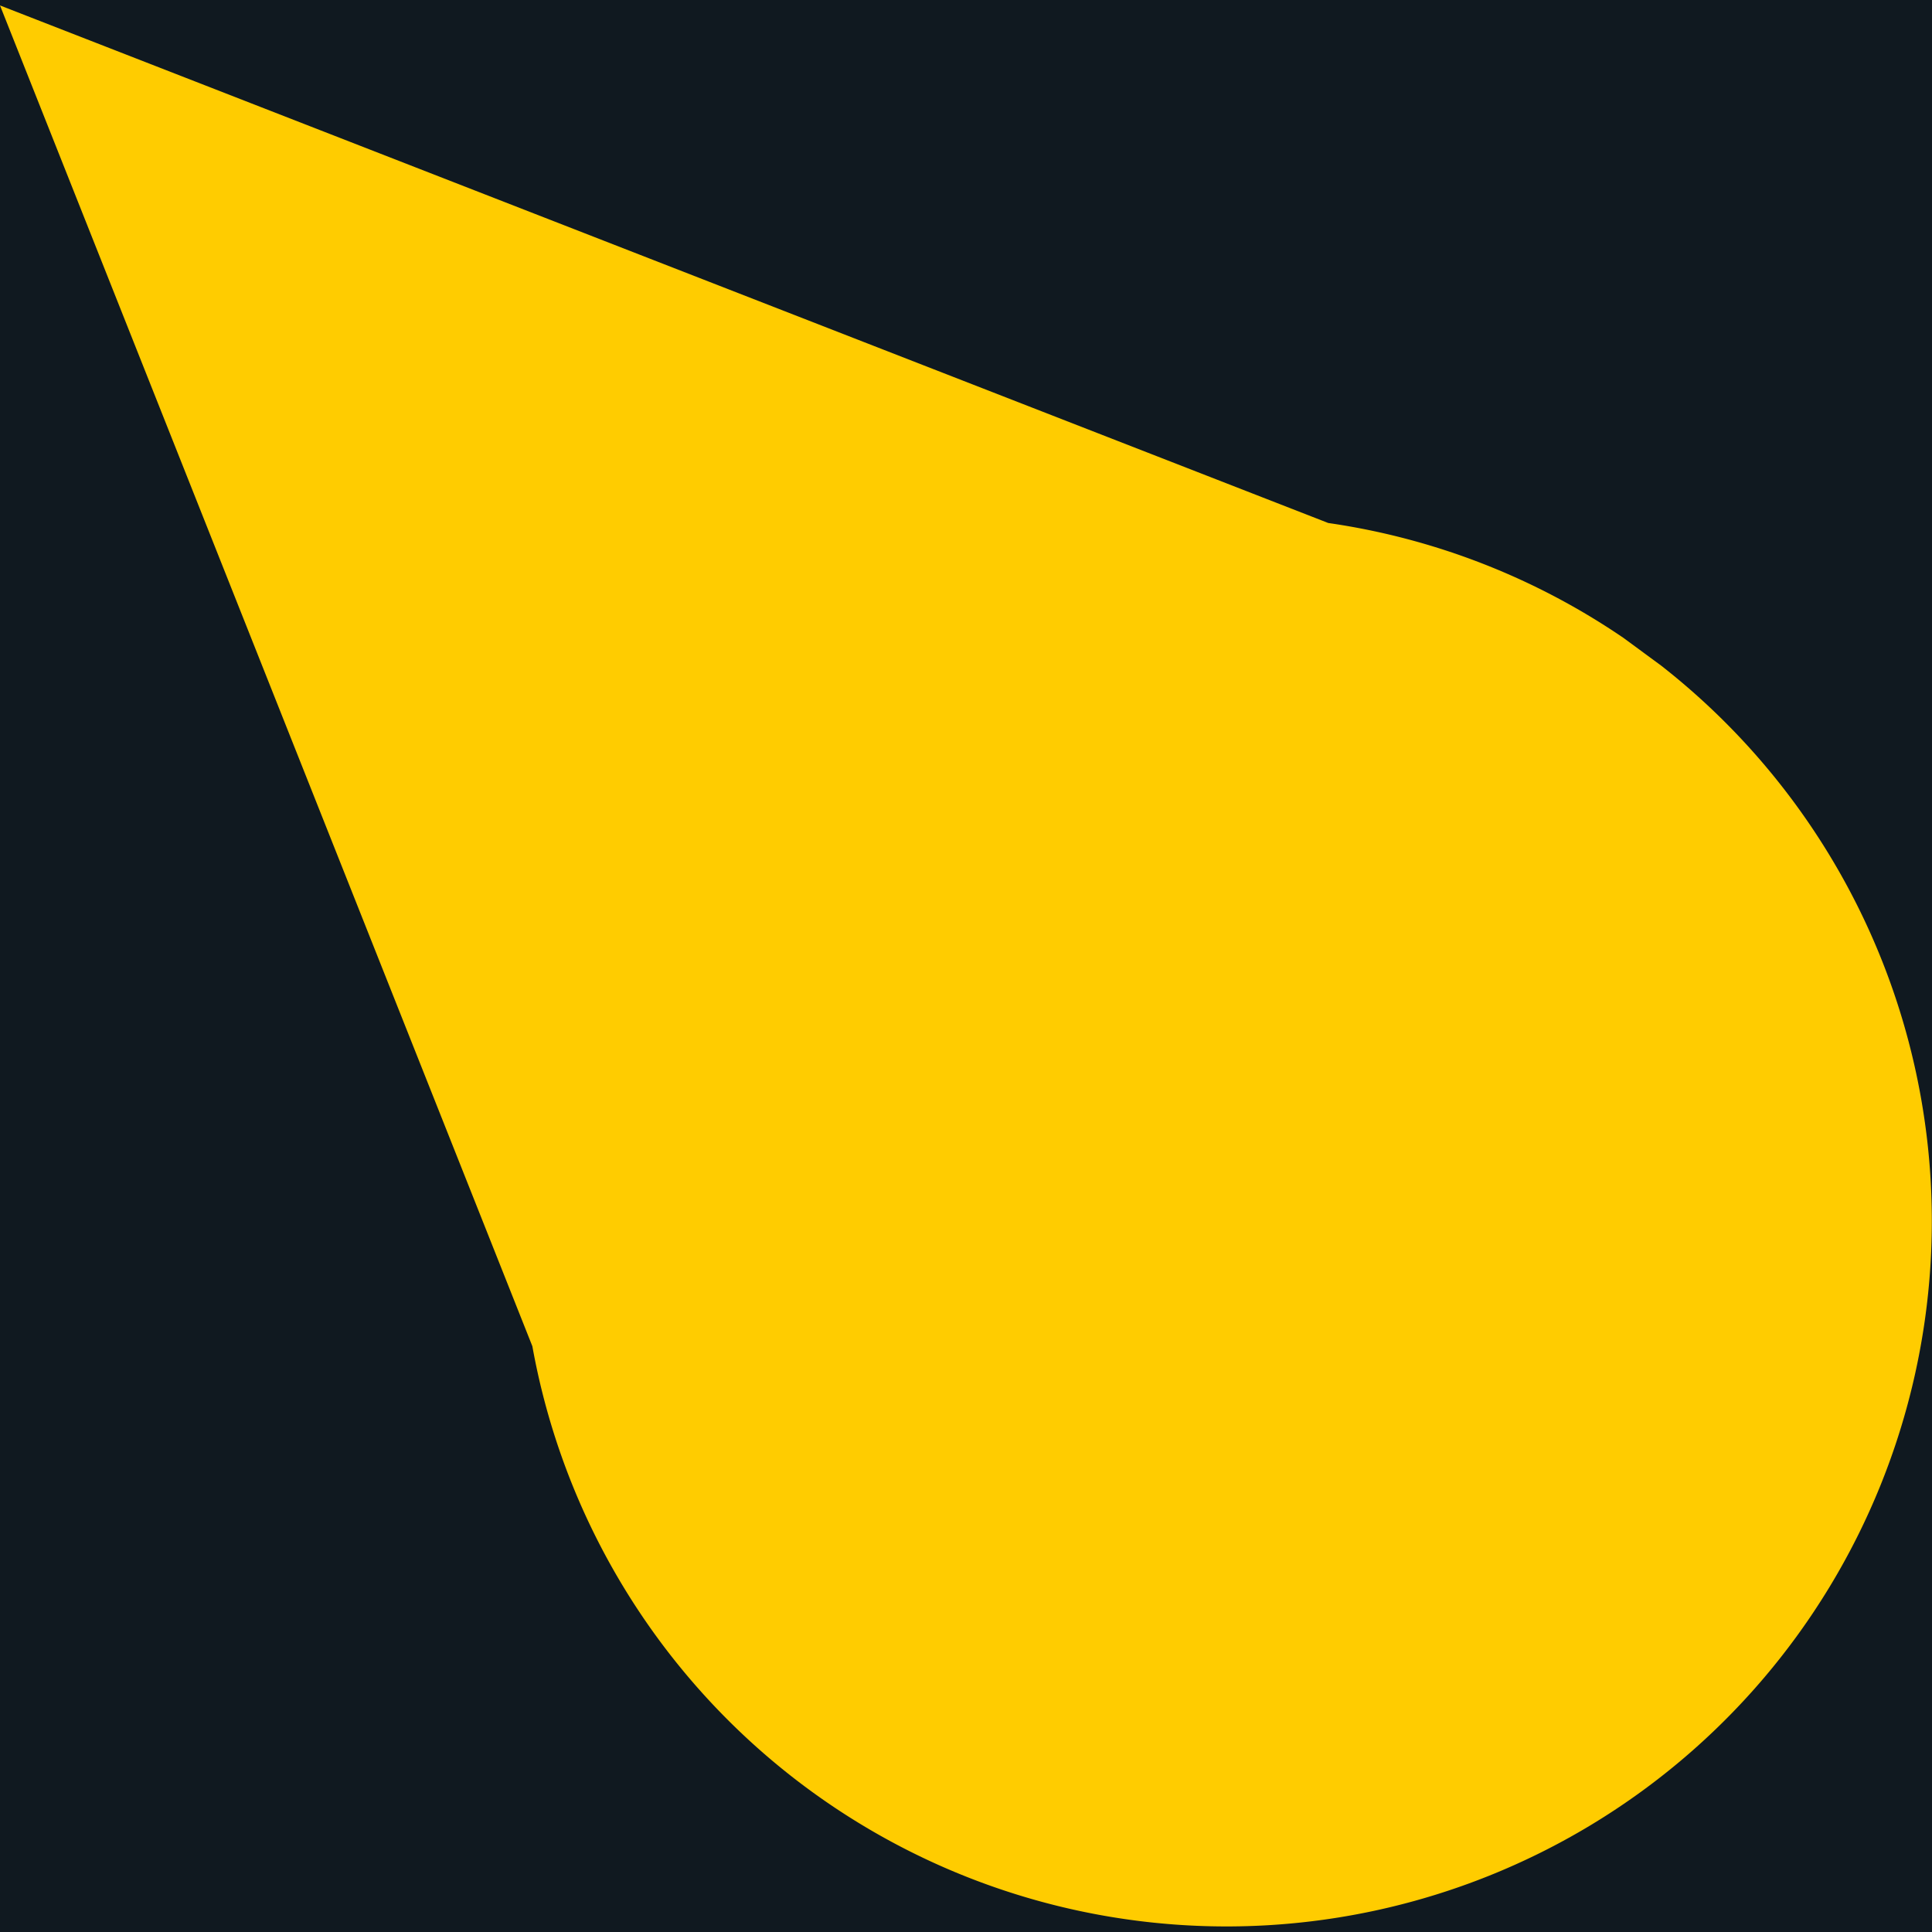 <svg id="Слой_1" data-name="Слой 1" xmlns="http://www.w3.org/2000/svg" viewBox="0 0 128 128"><defs><style>.cls-1{fill:#101920;}.cls-2{fill:#fc0;}</style></defs><title>faficon</title><rect class="cls-1" width="128" height="128"/><path class="cls-2" d="M0,.36,88,34.65a46.47,46.47,0,0,1,19.57,7.62l2.5,1.84A46.73,46.73,0,1,1,35.27,89.19Z"/></svg>
